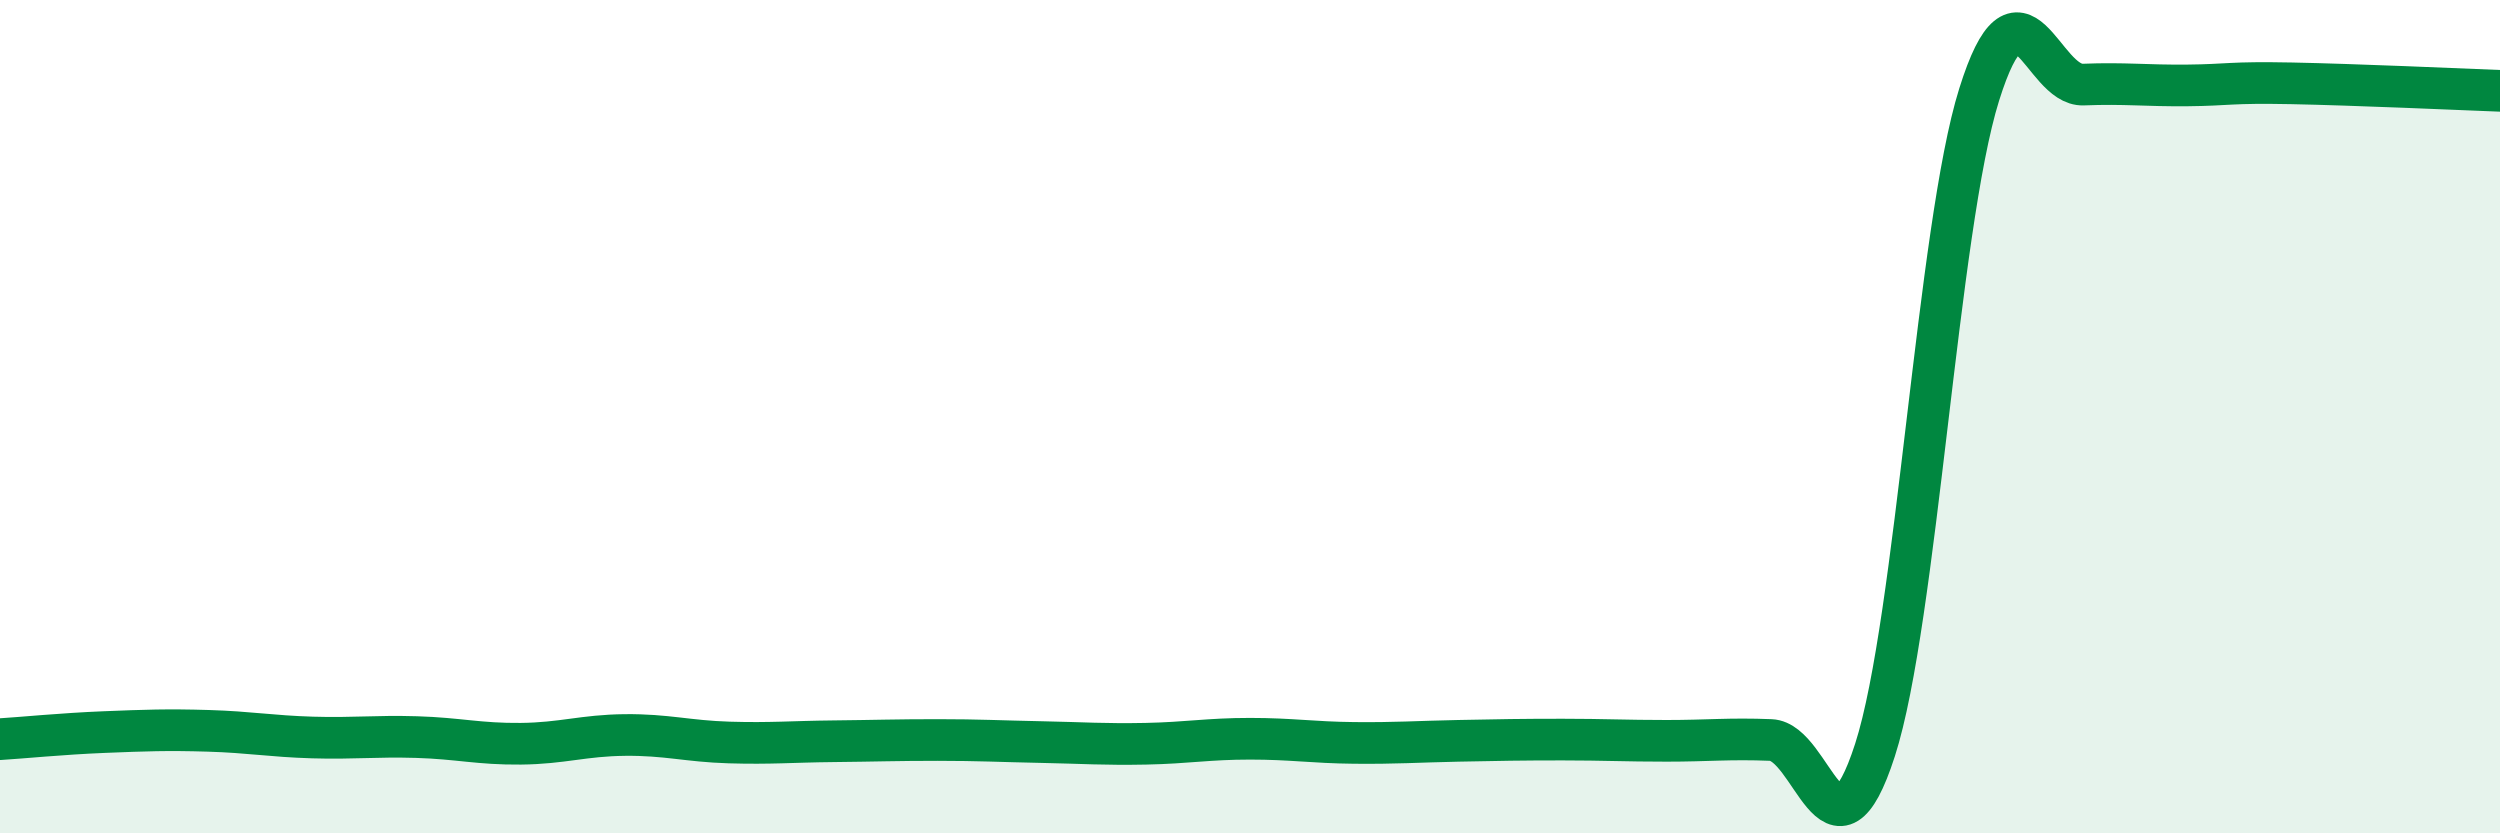 
    <svg width="60" height="20" viewBox="0 0 60 20" xmlns="http://www.w3.org/2000/svg">
      <path
        d="M 0,17.74 C 0.5,17.71 1.5,17.61 2.5,17.57 C 3.5,17.53 4,17.51 5,17.54 C 6,17.57 6.5,17.67 7.5,17.7 C 8.5,17.73 9,17.66 10,17.69 C 11,17.72 11.5,17.86 12.5,17.85 C 13.5,17.84 14,17.65 15,17.64 C 16,17.63 16.5,17.79 17.5,17.82 C 18.5,17.85 19,17.8 20,17.79 C 21,17.78 21.5,17.76 22.5,17.76 C 23.5,17.76 24,17.79 25,17.81 C 26,17.83 26.5,17.87 27.5,17.85 C 28.5,17.83 29,17.73 30,17.73 C 31,17.73 31.5,17.82 32.5,17.83 C 33.5,17.84 34,17.8 35,17.78 C 36,17.76 36.5,17.75 37.5,17.75 C 38.5,17.75 39,17.78 40,17.78 C 41,17.78 41.5,17.72 42.5,17.76 C 43.5,17.8 44,21.1 45,18 C 46,14.9 46.5,5.46 47.5,2.27 C 48.5,-0.92 49,2.07 50,2.03 C 51,1.99 51.5,2.06 52.5,2.05 C 53.5,2.04 53.5,1.97 55,2 C 56.5,2.03 59,2.14 60,2.18L60 20L0 20Z"
        fill="#008740"
        opacity="0.1"
        stroke-linecap="round"
        stroke-linejoin="round"
      />
      <path
        d="M 0,17.74 C 0.5,17.71 1.5,17.61 2.5,17.57 C 3.5,17.53 4,17.51 5,17.54 C 6,17.57 6.5,17.67 7.5,17.7 C 8.5,17.73 9,17.66 10,17.69 C 11,17.72 11.5,17.86 12.5,17.85 C 13.5,17.84 14,17.65 15,17.64 C 16,17.63 16.5,17.79 17.5,17.82 C 18.5,17.85 19,17.8 20,17.79 C 21,17.78 21.5,17.76 22.5,17.76 C 23.5,17.76 24,17.79 25,17.81 C 26,17.83 26.5,17.87 27.5,17.85 C 28.5,17.83 29,17.73 30,17.73 C 31,17.73 31.5,17.82 32.5,17.83 C 33.5,17.84 34,17.8 35,17.78 C 36,17.76 36.5,17.75 37.5,17.75 C 38.5,17.75 39,17.78 40,17.78 C 41,17.78 41.5,17.72 42.5,17.76 C 43.5,17.8 44,21.1 45,18 C 46,14.9 46.5,5.46 47.5,2.27 C 48.5,-0.92 49,2.07 50,2.03 C 51,1.99 51.5,2.06 52.5,2.05 C 53.5,2.04 53.5,1.97 55,2 C 56.5,2.03 59,2.14 60,2.18"
        stroke="#008740"
        stroke-width="1"
        fill="none"
        stroke-linecap="round"
        stroke-linejoin="round"
      />
    </svg>
  